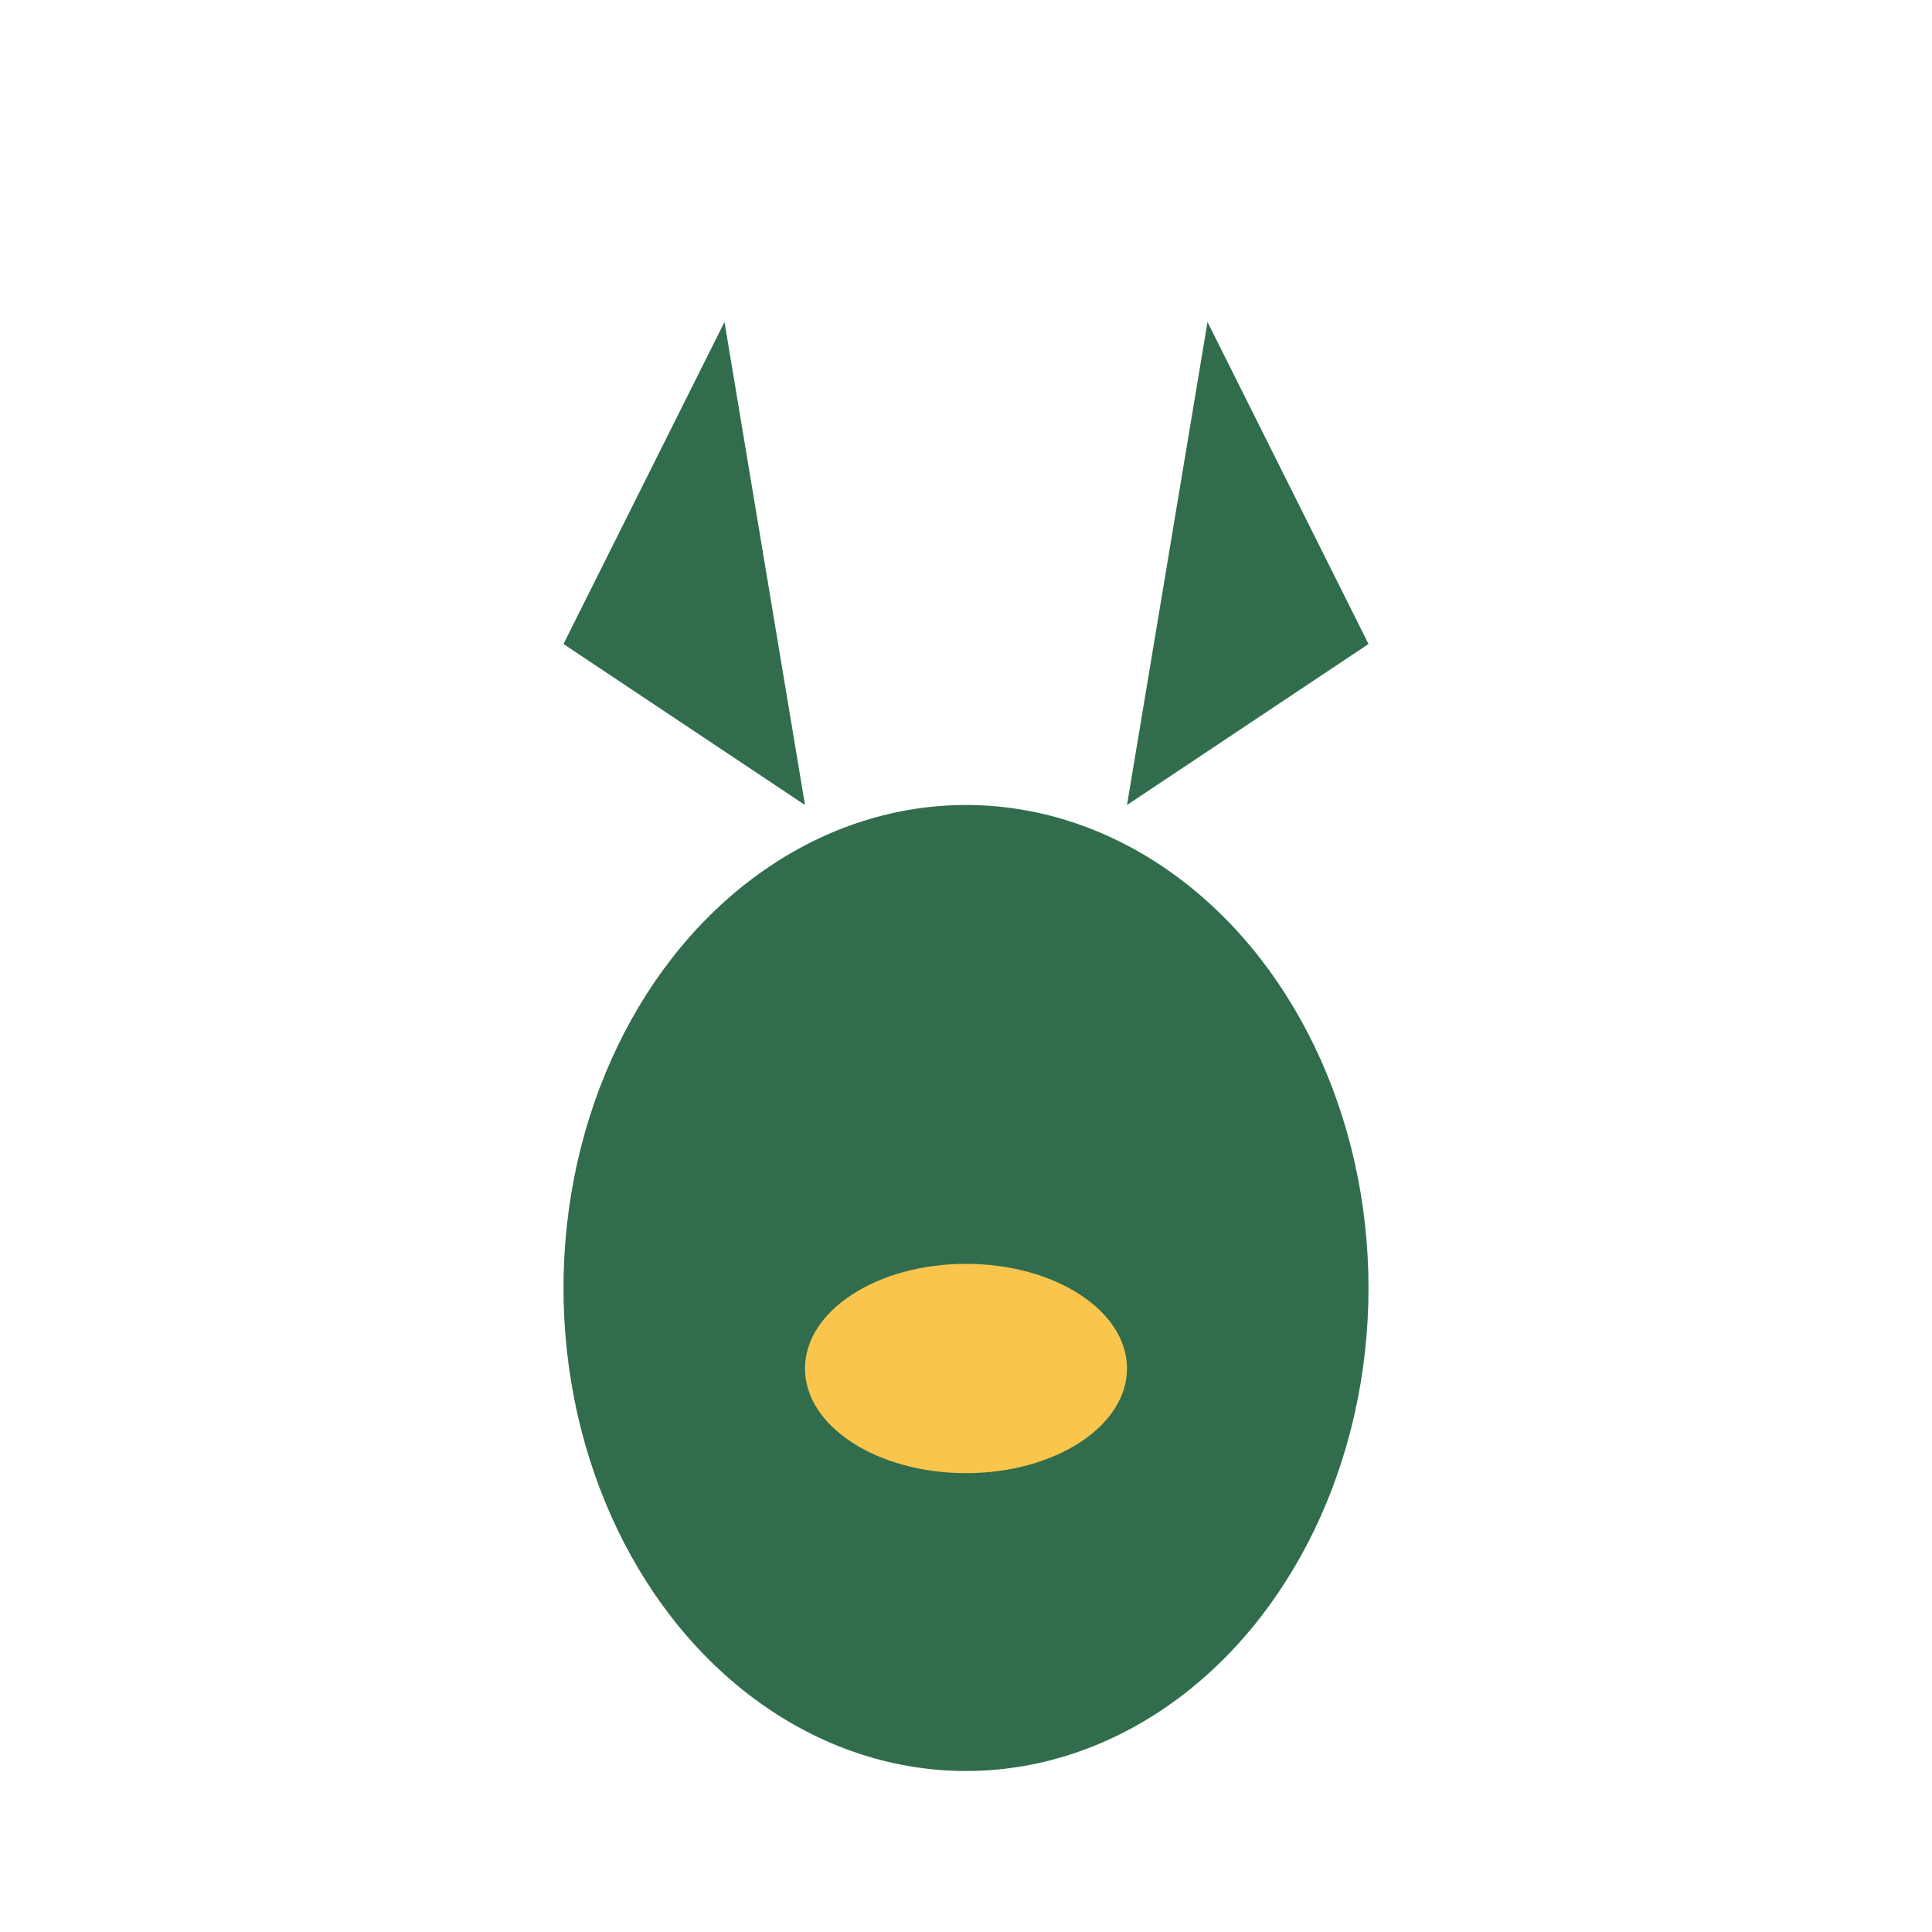 <?xml version="1.0" encoding="UTF-8"?>
<svg xmlns="http://www.w3.org/2000/svg" width="24" height="24" viewBox="0 0 24 24"><ellipse cx="12" cy="16" rx="5" ry="6" fill="#316D4C"/><polygon points="7,8 9,4 10,10" fill="#316D4C"/><polygon points="17,8 15,4 14,10" fill="#316D4C"/><ellipse cx="12" cy="17" rx="2" ry="1.3" fill="#F9C54D"/></svg>
